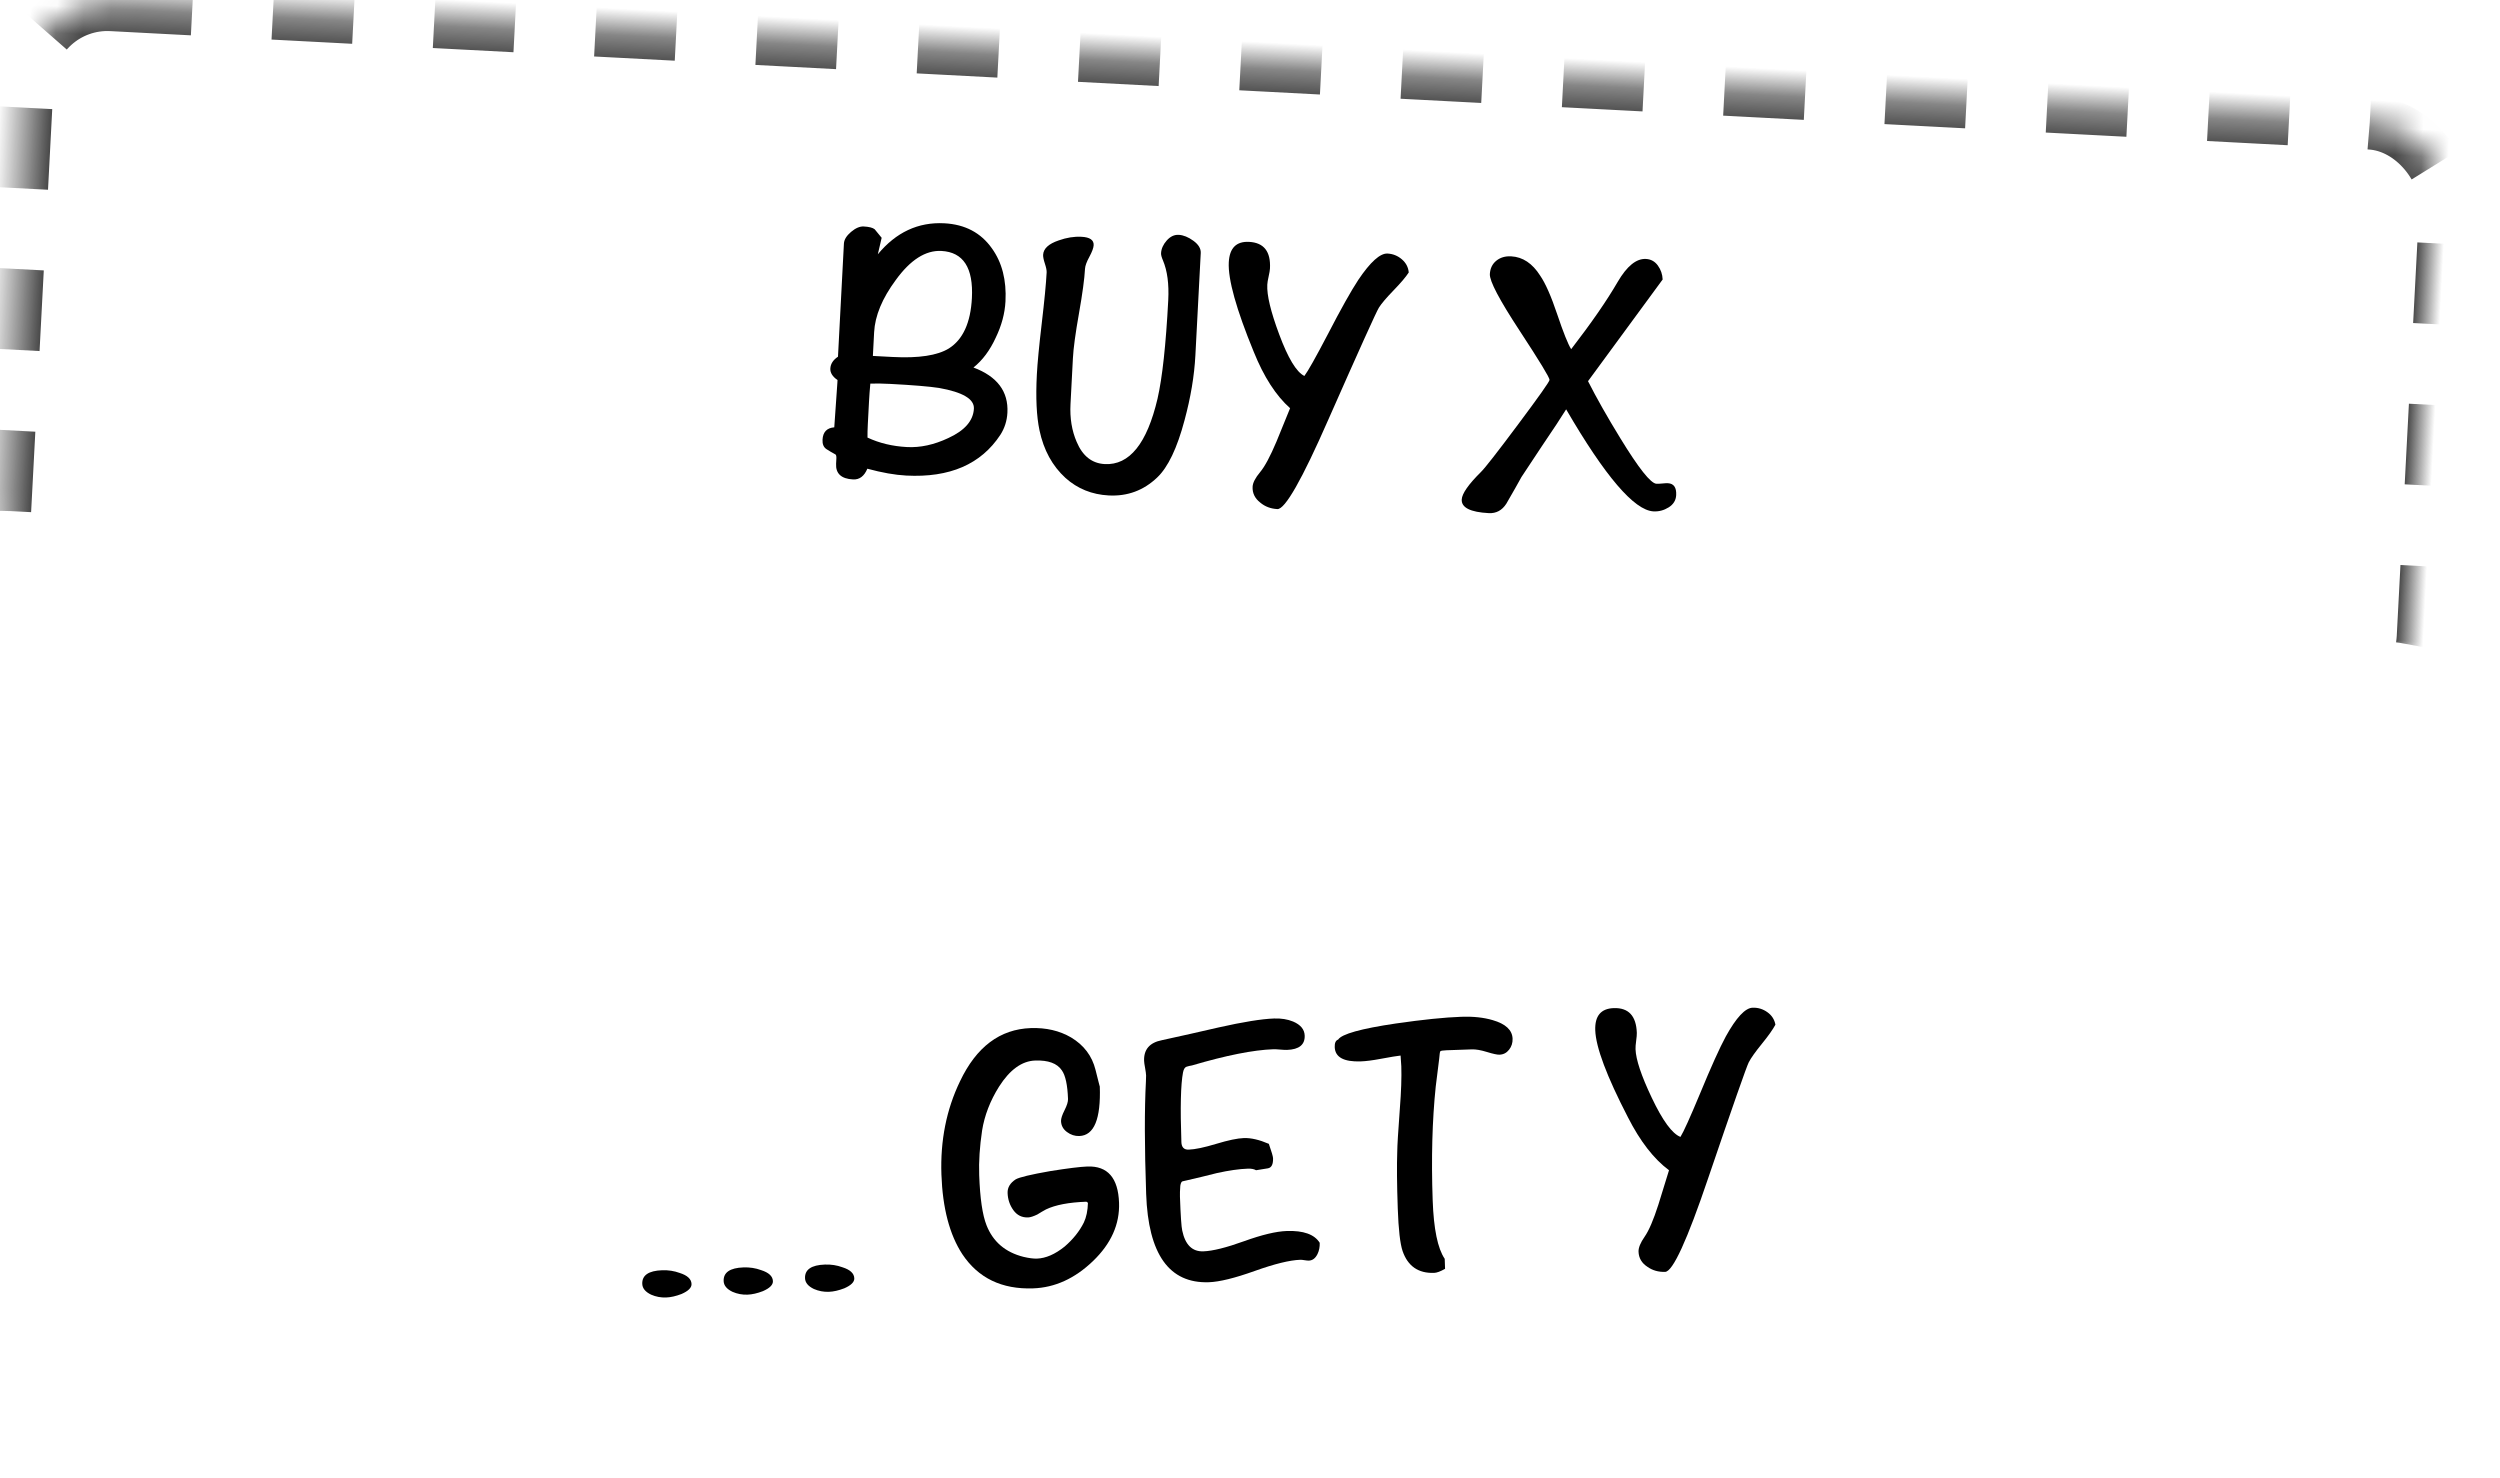 <?xml version="1.0" encoding="UTF-8"?>
<svg width="92.871px" height="54.904px" viewBox="0 0 92.871 54.904" version="1.1" xmlns="http://www.w3.org/2000/svg" xmlns:xlink="http://www.w3.org/1999/xlink">
    <defs>
        <rect id="ywdpd-x-y-path-1" x="0.514" y="2.34" width="90" height="22" rx="3"></rect>
        <mask id="ywdpd-x-y-mask-2" maskContentUnits="userSpaceOnUse" maskUnits="objectBoundingBox" x="0" y="0" width="90" height="22" fill="white">
            <use xlink:href="#ywdpd-x-y-path-1"></use>
        </mask>
        <rect id="ywdpd-x-y-path-3" x="2.514" y="31.34" width="90" height="22" rx="3"></rect>
        <mask id="ywdpd-x-y-mask-4" maskContentUnits="userSpaceOnUse" maskUnits="objectBoundingBox" x="0" y="0" width="90" height="22" fill="white">
            <use xlink:href="#ywdpd-x-y-path-3"></use>
        </mask>
    </defs>
    <g stroke="none" stroke-width="1" fill="none" fill-rule="evenodd">
        <g transform="translate(-832.486, -590.66)">
            <g transform="translate(656, 248)">
                <g transform="translate(176.486, 342.66)">
                    <use  stroke="#494949" mask="url(#ywdpd-x-y-mask-2)" stroke-width="2" stroke-dasharray="3" transform="translate(45.514, 13.34) rotate(3) translate(-45.514, -13.34) " xlink:href="#ywdpd-x-y-path-1"></use>
                    <g transform="translate(46.596, 13.863) rotate(3) translate(-46.596, -13.863) translate(30.707, 8.864)" fill="currentColor" fill-rule="nonzero">
                        <path d="M6.806,6.944 C6.806,7.246 6.733,7.526 6.586,7.782 C5.926,8.91 4.79,9.474 3.176,9.474 C2.755,9.474 2.269,9.414 1.719,9.295 C1.618,9.579 1.448,9.721 1.21,9.721 C0.77,9.721 0.55,9.538 0.55,9.171 C0.55,9.153 0.55,9.121 0.55,9.075 C0.55,9.029 0.55,8.997 0.55,8.979 C0.55,8.896 0.536,8.846 0.509,8.828 C0.39,8.773 0.275,8.713 0.165,8.649 C0.055,8.585 0,8.47 0,8.305 C0,8.021 0.138,7.86 0.412,7.824 L0.412,7.796 C0.412,7.622 0.417,7.352 0.426,6.985 C0.435,6.646 0.44,6.371 0.44,6.16 L0.44,6.064 C0.247,5.945 0.151,5.807 0.151,5.651 C0.151,5.477 0.238,5.326 0.412,5.197 L0.412,0.99 C0.412,0.843 0.493,0.694 0.653,0.543 C0.814,0.392 0.967,0.316 1.114,0.316 C1.315,0.316 1.453,0.344 1.526,0.399 C1.618,0.5 1.71,0.6 1.801,0.701 L1.691,1.32 C2.324,0.468 3.126,0.041 4.098,0.041 C4.867,0.041 5.473,0.321 5.912,0.88 C6.316,1.384 6.518,2.03 6.518,2.819 C6.518,3.268 6.421,3.722 6.229,4.18 C6.036,4.666 5.78,5.051 5.459,5.335 C6.357,5.619 6.806,6.155 6.806,6.944 Z M5.266,2.764 C5.266,1.636 4.858,1.073 4.043,1.073 C3.456,1.073 2.91,1.462 2.406,2.241 C1.939,2.947 1.705,3.607 1.705,4.221 L1.705,5.101 L2.447,5.101 C3.41,5.101 4.098,4.959 4.51,4.675 C5.014,4.317 5.266,3.68 5.266,2.764 Z M5.555,6.861 C5.555,6.504 5.11,6.27 4.221,6.16 C3.855,6.123 3.25,6.105 2.406,6.105 C2.104,6.105 1.856,6.114 1.664,6.133 C1.655,6.371 1.65,6.591 1.65,6.793 L1.65,7.645 C1.65,7.838 1.655,8.002 1.664,8.14 C2.113,8.323 2.608,8.415 3.149,8.415 C3.644,8.415 4.148,8.277 4.661,8.002 C5.257,7.691 5.555,7.31 5.555,6.861 Z" id="Shape"></path>
                        <path d="M13.668,4.455 C13.668,5.216 13.576,6.022 13.393,6.875 C13.172,7.929 12.87,8.658 12.485,9.061 C12.008,9.565 11.422,9.818 10.725,9.818 C10.102,9.818 9.556,9.63 9.089,9.254 C8.575,8.832 8.223,8.259 8.03,7.535 C7.893,7.022 7.824,6.334 7.824,5.473 C7.824,5.051 7.851,4.416 7.906,3.568 C7.961,2.72 7.989,2.085 7.989,1.664 C7.989,1.59 7.961,1.483 7.906,1.341 C7.851,1.199 7.824,1.091 7.824,1.018 C7.824,0.788 8.007,0.6 8.374,0.454 C8.658,0.335 8.938,0.275 9.213,0.275 C9.524,0.275 9.68,0.371 9.68,0.564 C9.68,0.665 9.634,0.811 9.543,1.004 C9.451,1.196 9.405,1.347 9.405,1.458 C9.405,1.824 9.359,2.379 9.268,3.121 C9.176,3.864 9.13,4.423 9.13,4.799 L9.13,6.504 C9.13,7.026 9.231,7.489 9.432,7.893 C9.68,8.406 10.042,8.662 10.519,8.662 C11.435,8.662 12.045,7.819 12.348,6.133 C12.485,5.344 12.554,4.12 12.554,2.461 C12.554,1.856 12.462,1.366 12.279,0.99 C12.224,0.88 12.196,0.793 12.196,0.729 C12.196,0.564 12.258,0.403 12.382,0.247 C12.506,0.092 12.65,0.014 12.815,0.014 C12.989,0.014 13.175,0.078 13.372,0.206 C13.569,0.335 13.668,0.481 13.668,0.646 L13.668,4.455 Z" id="Path"></path>
                        <path d="M21.422,0.963 C21.322,1.137 21.145,1.368 20.893,1.657 C20.641,1.946 20.471,2.168 20.384,2.324 C20.297,2.48 19.745,3.896 18.727,6.572 C17.866,8.855 17.293,9.996 17.009,9.996 C16.761,9.996 16.546,9.928 16.363,9.79 C16.152,9.643 16.046,9.451 16.046,9.213 C16.046,9.066 16.129,8.883 16.294,8.662 C16.459,8.443 16.642,8.053 16.844,7.494 C16.99,7.072 17.137,6.65 17.284,6.229 C16.734,5.789 16.248,5.115 15.826,4.207 C15.093,2.658 14.726,1.567 14.726,0.935 C14.726,0.403 14.965,0.138 15.441,0.138 C15.991,0.138 16.266,0.454 16.266,1.086 C16.266,1.15 16.255,1.249 16.232,1.382 C16.209,1.515 16.198,1.618 16.198,1.691 C16.198,2.076 16.376,2.681 16.734,3.506 C17.11,4.377 17.449,4.877 17.751,5.005 C17.87,4.831 18.132,4.304 18.535,3.424 C18.975,2.452 19.319,1.755 19.566,1.334 C19.979,0.646 20.323,0.302 20.598,0.302 C20.799,0.302 20.98,0.364 21.141,0.488 C21.301,0.612 21.395,0.77 21.422,0.963 Z" id="Path"></path>
                        <path d="M31.776,8.704 C31.776,8.896 31.691,9.052 31.522,9.171 C31.352,9.29 31.167,9.35 30.965,9.35 C30.25,9.35 29.104,8.145 27.527,5.734 C27.454,5.862 27.344,6.055 27.198,6.311 C26.932,6.751 26.533,7.425 26.001,8.332 C25.891,8.562 25.722,8.901 25.492,9.35 C25.346,9.607 25.135,9.735 24.86,9.735 C24.172,9.735 23.829,9.584 23.829,9.281 C23.829,9.061 24.049,8.708 24.489,8.223 C24.626,8.076 25.055,7.464 25.774,6.387 C26.494,5.31 26.854,4.739 26.854,4.675 C26.854,4.593 26.45,4.001 25.644,2.901 C24.837,1.801 24.434,1.123 24.434,0.866 C24.434,0.655 24.505,0.486 24.647,0.357 C24.789,0.229 24.97,0.165 25.19,0.165 C25.621,0.165 25.992,0.385 26.304,0.825 C26.515,1.1 26.751,1.567 27.012,2.228 C27.273,2.888 27.468,3.309 27.596,3.493 C28.293,2.484 28.825,1.623 29.191,0.907 C29.503,0.302 29.837,0 30.195,0 C30.378,0 30.53,0.073 30.649,0.22 C30.768,0.367 30.837,0.536 30.855,0.729 L28.284,4.647 C28.632,5.253 29.067,5.935 29.59,6.696 C30.332,7.778 30.809,8.319 31.02,8.319 C31.075,8.319 31.148,8.312 31.24,8.298 C31.332,8.284 31.4,8.277 31.446,8.277 C31.666,8.277 31.776,8.42 31.776,8.704 Z" id="Path"></path>
                    </g>
                    <use  stroke="#494949" mask="url(#ywdpd-x-y-mask-4)" stroke-width="2" stroke-dasharray="3" transform="translate(47.514, 42.34) rotate(-2) translate(-47.514, -42.34) " xlink:href="#ywdpd-x-y-path-3"></use>
                    <g transform="translate(44.907, 42.88) rotate(-2) translate(-44.907, -42.88) translate(23.704, 37.923)" fill="currentColor" fill-rule="nonzero">
                        <path d="M7.879,9.102 C7.879,9.24 7.75,9.359 7.494,9.46 C7.283,9.533 7.09,9.57 6.916,9.57 C6.724,9.57 6.54,9.529 6.366,9.446 C6.155,9.336 6.05,9.199 6.05,9.034 C6.05,8.713 6.302,8.553 6.806,8.553 C7.035,8.553 7.251,8.594 7.452,8.676 C7.737,8.777 7.879,8.919 7.879,9.102 Z M4.854,9.102 C4.854,9.24 4.725,9.359 4.469,9.46 C4.258,9.533 4.065,9.57 3.891,9.57 C3.699,9.57 3.515,9.529 3.341,9.446 C3.13,9.336 3.025,9.199 3.025,9.034 C3.025,8.713 3.277,8.553 3.781,8.553 C4.01,8.553 4.226,8.594 4.428,8.676 C4.712,8.777 4.854,8.919 4.854,9.102 Z M1.829,9.102 C1.829,9.24 1.7,9.359 1.444,9.46 C1.233,9.533 1.04,9.57 0.866,9.57 C0.674,9.57 0.49,9.529 0.316,9.446 C0.105,9.336 0,9.199 0,9.034 C0,8.713 0.252,8.553 0.756,8.553 C0.985,8.553 1.201,8.594 1.403,8.676 C1.687,8.777 1.829,8.919 1.829,9.102 Z" id="Shape"></path>
                        <path d="M17.806,6.641 C17.806,7.439 17.458,8.149 16.761,8.773 C16.065,9.396 15.313,9.707 14.506,9.707 C13.342,9.707 12.48,9.254 11.921,8.346 C11.472,7.604 11.248,6.609 11.248,5.362 C11.248,4.098 11.518,2.952 12.059,1.925 C12.71,0.669 13.608,0.041 14.754,0.041 C15.322,0.041 15.817,0.174 16.239,0.44 C16.706,0.743 16.995,1.155 17.105,1.677 C17.197,2.108 17.242,2.315 17.242,2.296 C17.242,3.506 16.968,4.111 16.418,4.111 C16.253,4.111 16.101,4.056 15.964,3.946 C15.826,3.836 15.758,3.699 15.758,3.534 C15.758,3.442 15.806,3.309 15.902,3.135 C15.998,2.961 16.046,2.823 16.046,2.723 C16.046,2.2 15.982,1.843 15.854,1.65 C15.689,1.384 15.363,1.251 14.877,1.251 C14.383,1.251 13.924,1.558 13.502,2.172 C13.154,2.686 12.925,3.222 12.815,3.781 C12.705,4.377 12.65,4.927 12.65,5.431 C12.65,6.293 12.719,6.916 12.856,7.301 C13.076,7.925 13.521,8.332 14.19,8.525 C14.392,8.58 14.557,8.607 14.685,8.607 C15.015,8.607 15.363,8.47 15.73,8.195 C16.051,7.938 16.298,7.65 16.473,7.329 C16.573,7.136 16.633,6.893 16.651,6.6 L16.596,6.559 C15.945,6.559 15.441,6.637 15.084,6.793 C14.974,6.848 14.864,6.907 14.754,6.971 C14.607,7.035 14.492,7.067 14.41,7.067 C14.181,7.067 14.002,6.971 13.874,6.779 C13.745,6.586 13.681,6.371 13.681,6.133 C13.681,5.931 13.787,5.766 13.998,5.638 C14.135,5.564 14.566,5.477 15.29,5.376 C15.95,5.294 16.413,5.253 16.679,5.253 C17.43,5.253 17.806,5.715 17.806,6.641 Z" id="Path"></path>
                        <path d="M25.204,8.387 C25.204,8.543 25.172,8.681 25.108,8.8 C25.025,8.956 24.915,9.034 24.777,9.034 C24.741,9.034 24.688,9.027 24.619,9.013 C24.551,8.999 24.498,8.992 24.461,8.992 C24.067,8.992 23.496,9.112 22.749,9.35 C22.002,9.588 21.432,9.707 21.038,9.707 C19.562,9.707 18.824,8.589 18.824,6.353 C18.824,4.593 18.87,3.199 18.961,2.172 C18.97,2.035 18.975,1.962 18.975,1.952 C18.975,1.888 18.966,1.794 18.948,1.671 C18.929,1.547 18.92,1.458 18.92,1.403 C18.92,0.981 19.149,0.733 19.608,0.66 C20.313,0.532 21.019,0.399 21.725,0.261 C22.651,0.087 23.343,-4.54747351e-13 23.801,-4.54747351e-13 C24.067,-4.54747351e-13 24.301,0.046 24.503,0.138 C24.777,0.266 24.915,0.445 24.915,0.674 C24.915,1.013 24.69,1.183 24.241,1.183 C24.186,1.183 24.101,1.176 23.987,1.162 C23.872,1.148 23.788,1.141 23.733,1.141 C22.99,1.141 21.977,1.306 20.694,1.636 C20.62,1.645 20.552,1.659 20.488,1.677 C20.423,1.696 20.378,1.765 20.35,1.884 C20.249,2.324 20.199,3.185 20.199,4.469 C20.199,4.661 20.286,4.758 20.46,4.758 C20.698,4.758 21.042,4.698 21.491,4.579 C21.94,4.46 22.284,4.4 22.523,4.4 C22.788,4.4 23.095,4.482 23.444,4.647 C23.535,4.941 23.581,5.12 23.581,5.184 C23.581,5.413 23.512,5.537 23.375,5.555 C23.238,5.573 23.091,5.592 22.935,5.61 C22.862,5.564 22.761,5.541 22.633,5.541 C22.312,5.541 21.927,5.582 21.477,5.665 C21.102,5.747 20.721,5.825 20.336,5.899 C20.281,5.908 20.233,5.917 20.192,5.926 C20.151,5.935 20.121,5.99 20.102,6.091 C20.084,6.256 20.075,6.389 20.075,6.49 C20.075,7.196 20.089,7.617 20.116,7.755 C20.208,8.287 20.46,8.553 20.872,8.553 C21.221,8.553 21.73,8.445 22.399,8.229 C23.068,8.014 23.6,7.906 23.994,7.906 C24.617,7.906 25.02,8.067 25.204,8.387 Z" id="Path"></path>
                        <path d="M32.629,1.059 C32.629,1.215 32.581,1.35 32.484,1.464 C32.388,1.579 32.267,1.636 32.12,1.636 C32.038,1.636 31.884,1.597 31.659,1.519 C31.435,1.441 31.249,1.403 31.102,1.403 C30.708,1.403 30.392,1.403 30.154,1.403 C30.016,1.403 29.941,1.414 29.927,1.437 C29.913,1.46 29.897,1.549 29.879,1.705 C29.842,1.934 29.787,2.278 29.714,2.736 C29.54,3.983 29.453,5.39 29.453,6.957 C29.453,8.021 29.576,8.75 29.824,9.144 L29.824,9.515 C29.65,9.607 29.512,9.652 29.411,9.652 C28.825,9.652 28.444,9.368 28.27,8.8 C28.188,8.525 28.146,7.998 28.146,7.219 C28.146,6.311 28.165,5.605 28.201,5.101 C28.21,4.881 28.261,4.354 28.352,3.52 C28.426,2.869 28.462,2.342 28.462,1.939 L28.449,1.54 C28.32,1.549 28.073,1.581 27.706,1.636 C27.404,1.682 27.156,1.705 26.964,1.705 C26.331,1.705 26.015,1.517 26.015,1.141 C26.015,0.985 26.061,0.894 26.152,0.866 C26.29,0.665 27.01,0.49 28.311,0.344 C29.32,0.234 30.135,0.179 30.759,0.179 C31.199,0.179 31.584,0.234 31.914,0.344 C32.39,0.5 32.629,0.738 32.629,1.059 Z" id="Path"></path>
                        <path d="M42.405,0.88 C42.304,1.054 42.128,1.286 41.876,1.574 C41.624,1.863 41.454,2.085 41.367,2.241 C41.28,2.397 40.727,3.813 39.71,6.49 C38.848,8.773 38.275,9.914 37.991,9.914 C37.744,9.914 37.528,9.845 37.345,9.707 C37.134,9.561 37.029,9.368 37.029,9.13 C37.029,8.983 37.111,8.8 37.276,8.58 C37.441,8.36 37.625,7.97 37.826,7.411 C37.973,6.99 38.12,6.568 38.266,6.146 C37.716,5.706 37.23,5.032 36.809,4.125 C36.075,2.576 35.709,1.485 35.709,0.853 C35.709,0.321 35.947,0.055 36.424,0.055 C36.974,0.055 37.249,0.371 37.249,1.004 C37.249,1.068 37.237,1.166 37.214,1.299 C37.191,1.432 37.18,1.535 37.18,1.609 C37.18,1.994 37.359,2.599 37.716,3.424 C38.092,4.295 38.431,4.794 38.734,4.923 C38.853,4.748 39.114,4.221 39.517,3.341 C39.958,2.37 40.301,1.673 40.549,1.251 C40.961,0.564 41.305,0.22 41.58,0.22 C41.782,0.22 41.963,0.282 42.123,0.406 C42.284,0.529 42.377,0.688 42.405,0.88 Z" id="Path"></path>
                    </g>
                </g>
            </g>
        </g>
    </g>
</svg>